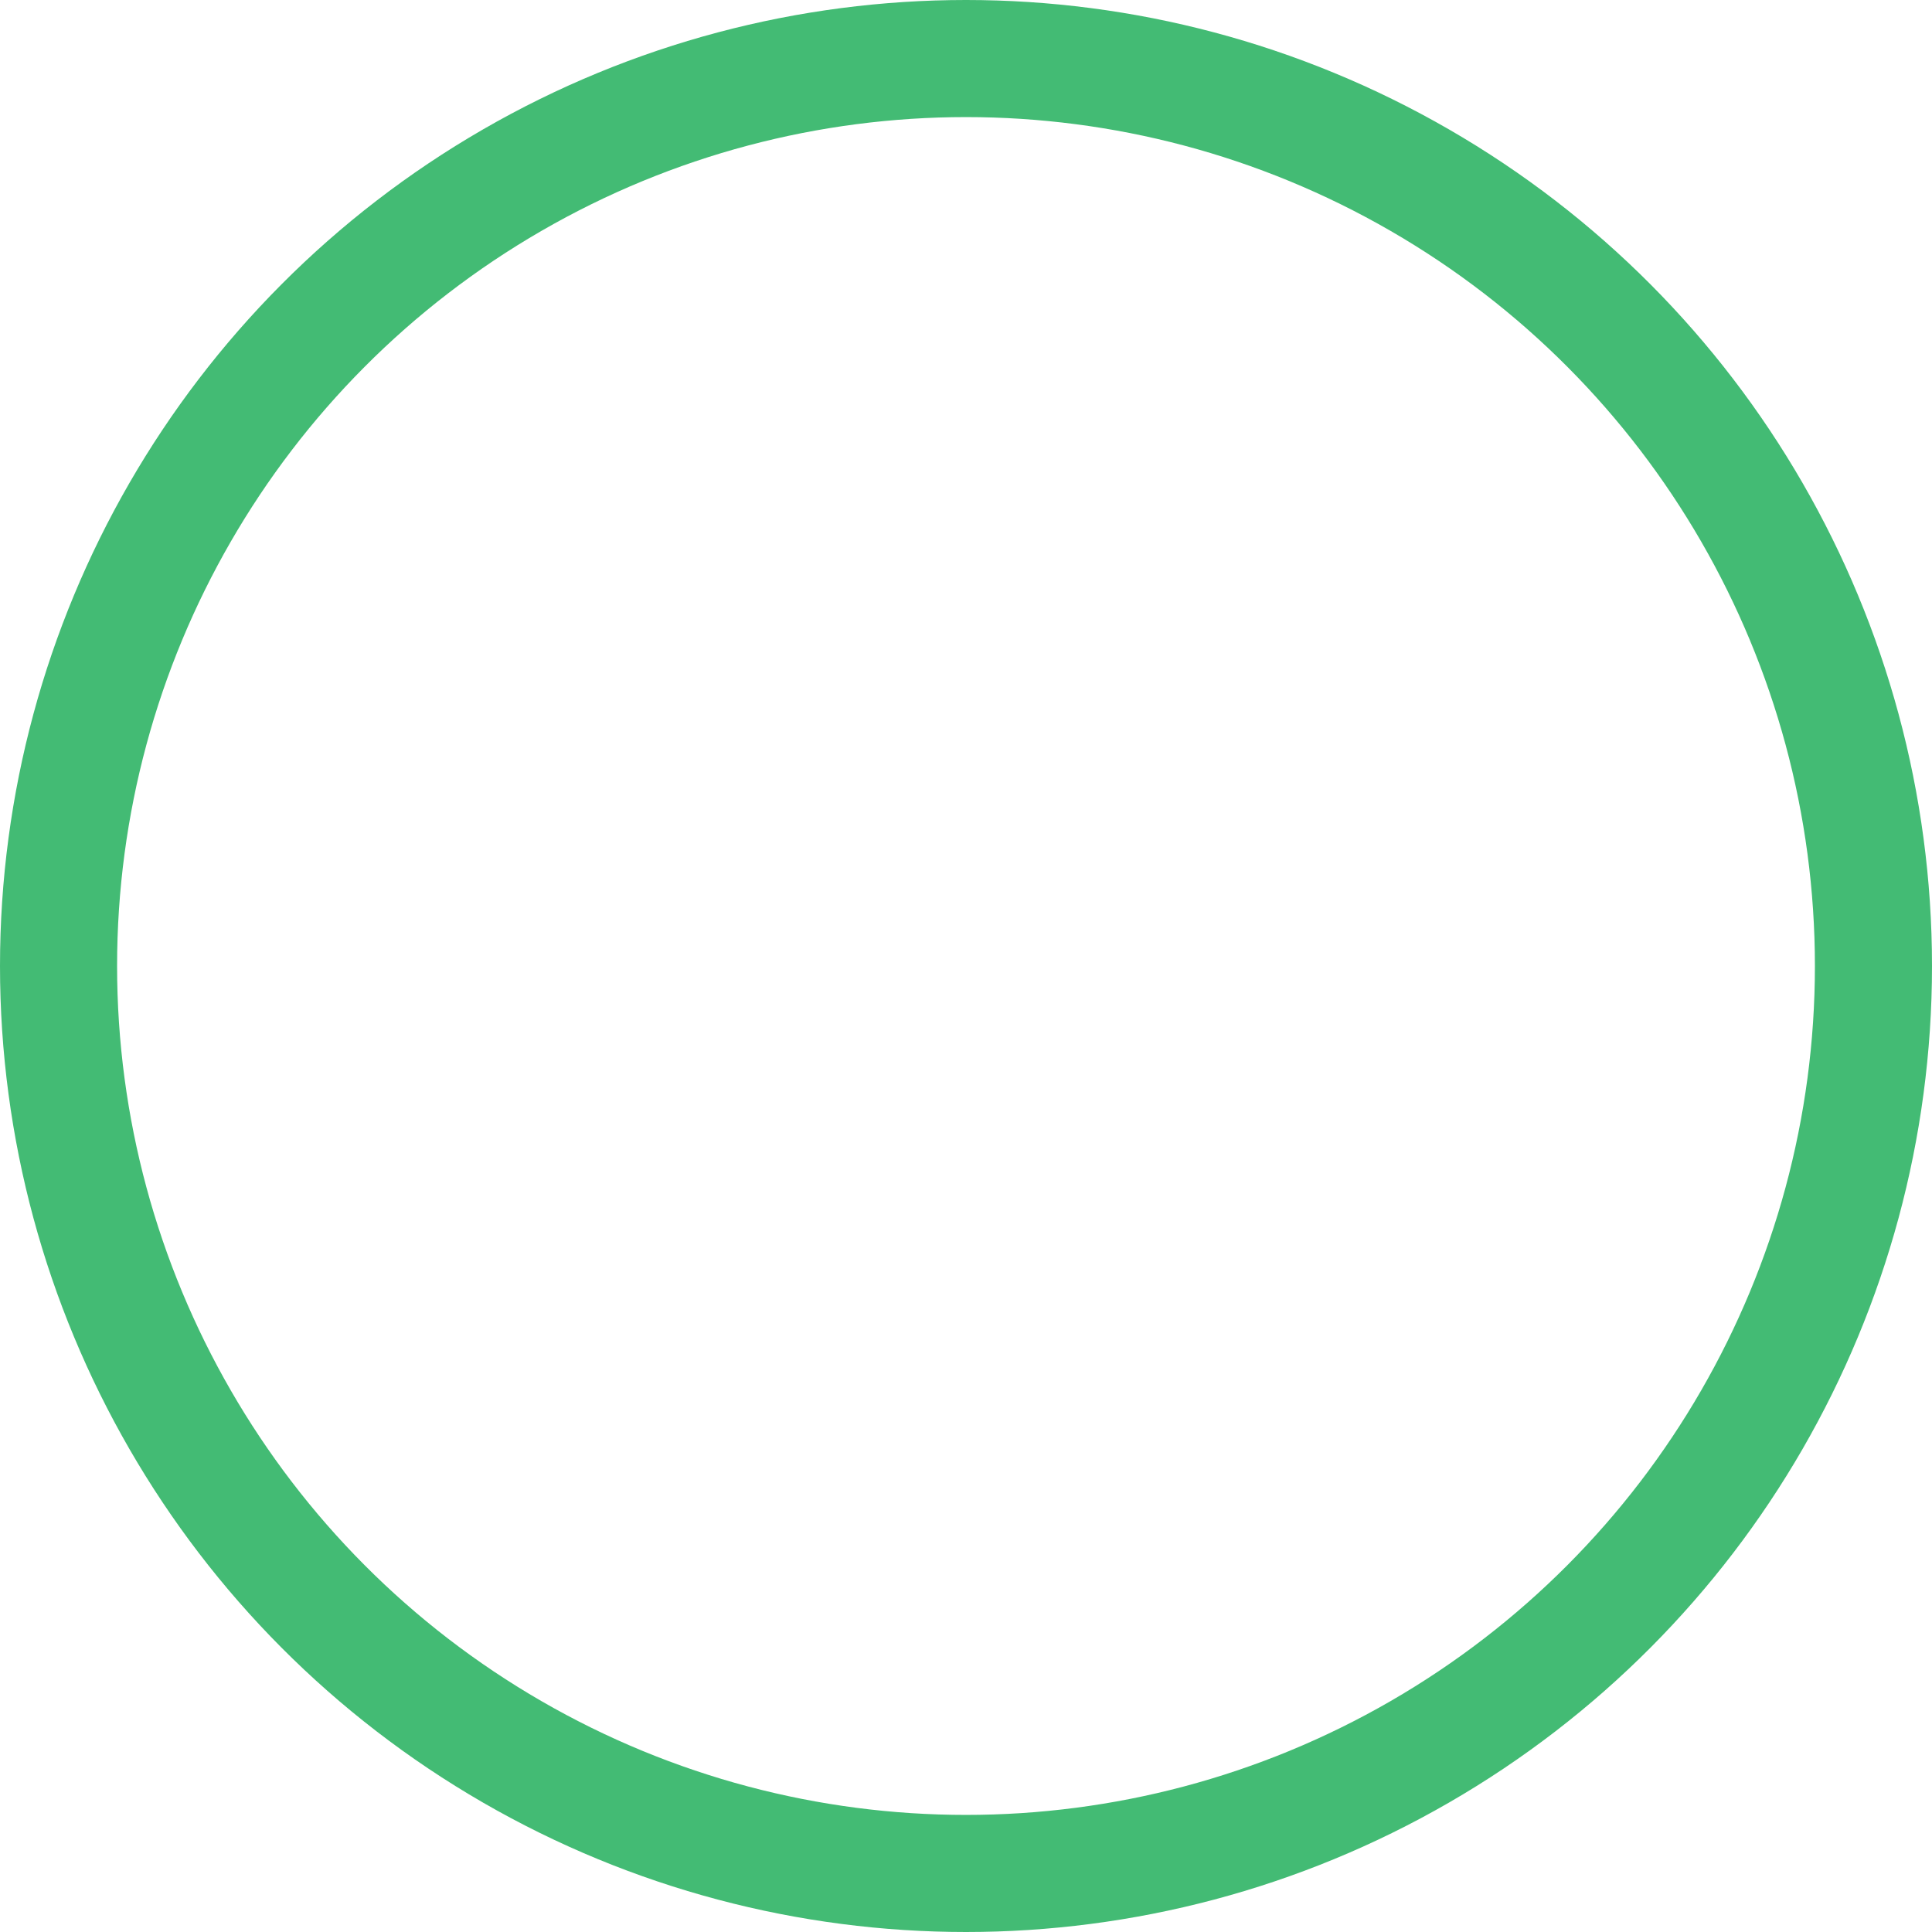 <svg xmlns="http://www.w3.org/2000/svg" viewBox="0 0 33 33">
  <defs>
    <style>
      .cls-1{
        fill: none;
        stroke: #43bb74;
        stroke-miterlimit: 10;
        stroke-width: 2px;
      }
    </style>
  </defs>
  
  <title>circle</title>
  <g id="Layer_2" data-name="Layer 2">
    <g id="wind">
      <circle class="cls-1" cx="16.5" cy="16.5" r="15.5"/>
    </g>
  </g>
</svg>